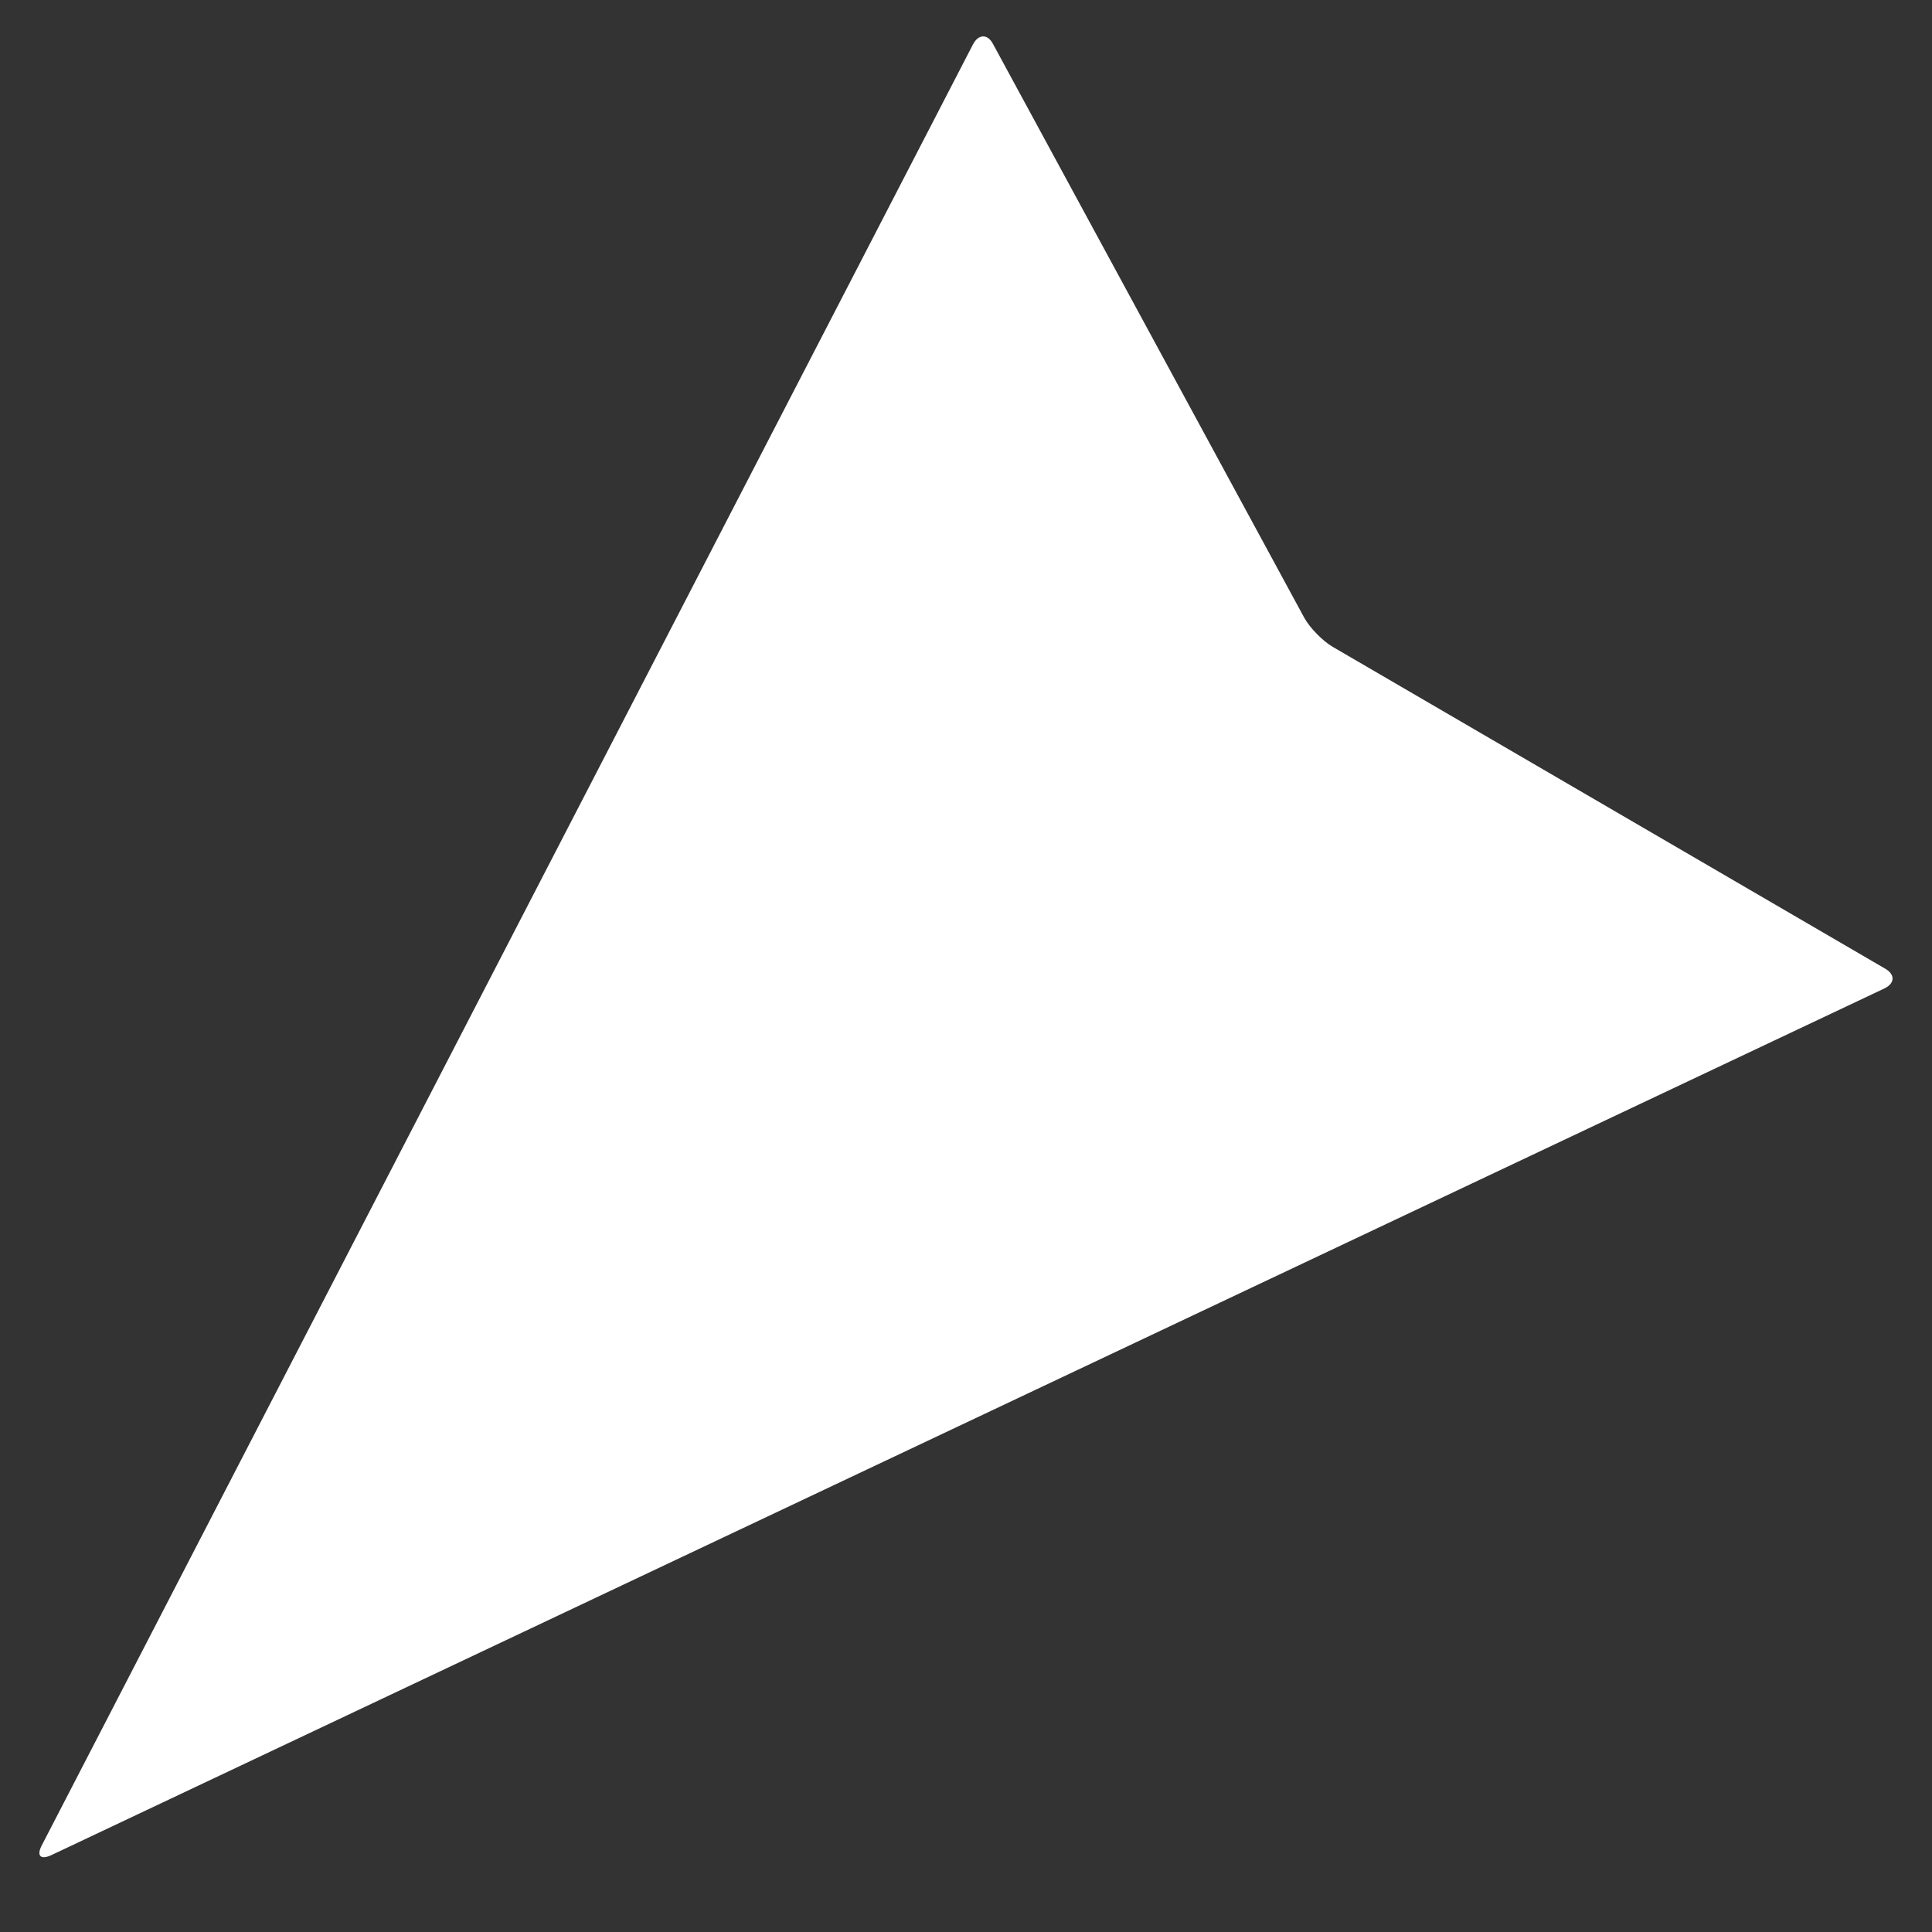 <?xml version="1.0" encoding="utf-8"?>
<!-- Generator: Adobe Illustrator 27.0.0, SVG Export Plug-In . SVG Version: 6.00 Build 0)  -->
<svg version="1.1" id="_レイヤー_19" xmlns="http://www.w3.org/2000/svg" xmlns:xlink="http://www.w3.org/1999/xlink" x="0px"
	 y="0px" viewBox="0 0 500 500" style="enable-background:new 0 0 500 500;" xml:space="preserve">
<rect x="0" y="0" width="500" height="500" fill="#333333" stroke="none"/>
<style type="text/css">
	.st0{fill-rule:evenodd;clip-rule:evenodd;fill:#FFFFFF;}
</style>
<path class="st0" d="M10.8,477.6c-1.4,2.7-0.3,3.8,2.5,2.5l474.4-224.3c2.7-1.3,2.8-3.6,0.2-5.1l-143-83.3c-2.6-1.5-6-5-7.4-7.6
	L257,11.4c-1.4-2.7-3.8-2.6-5.2,0.1L10.8,477.6z"/>
</svg>
